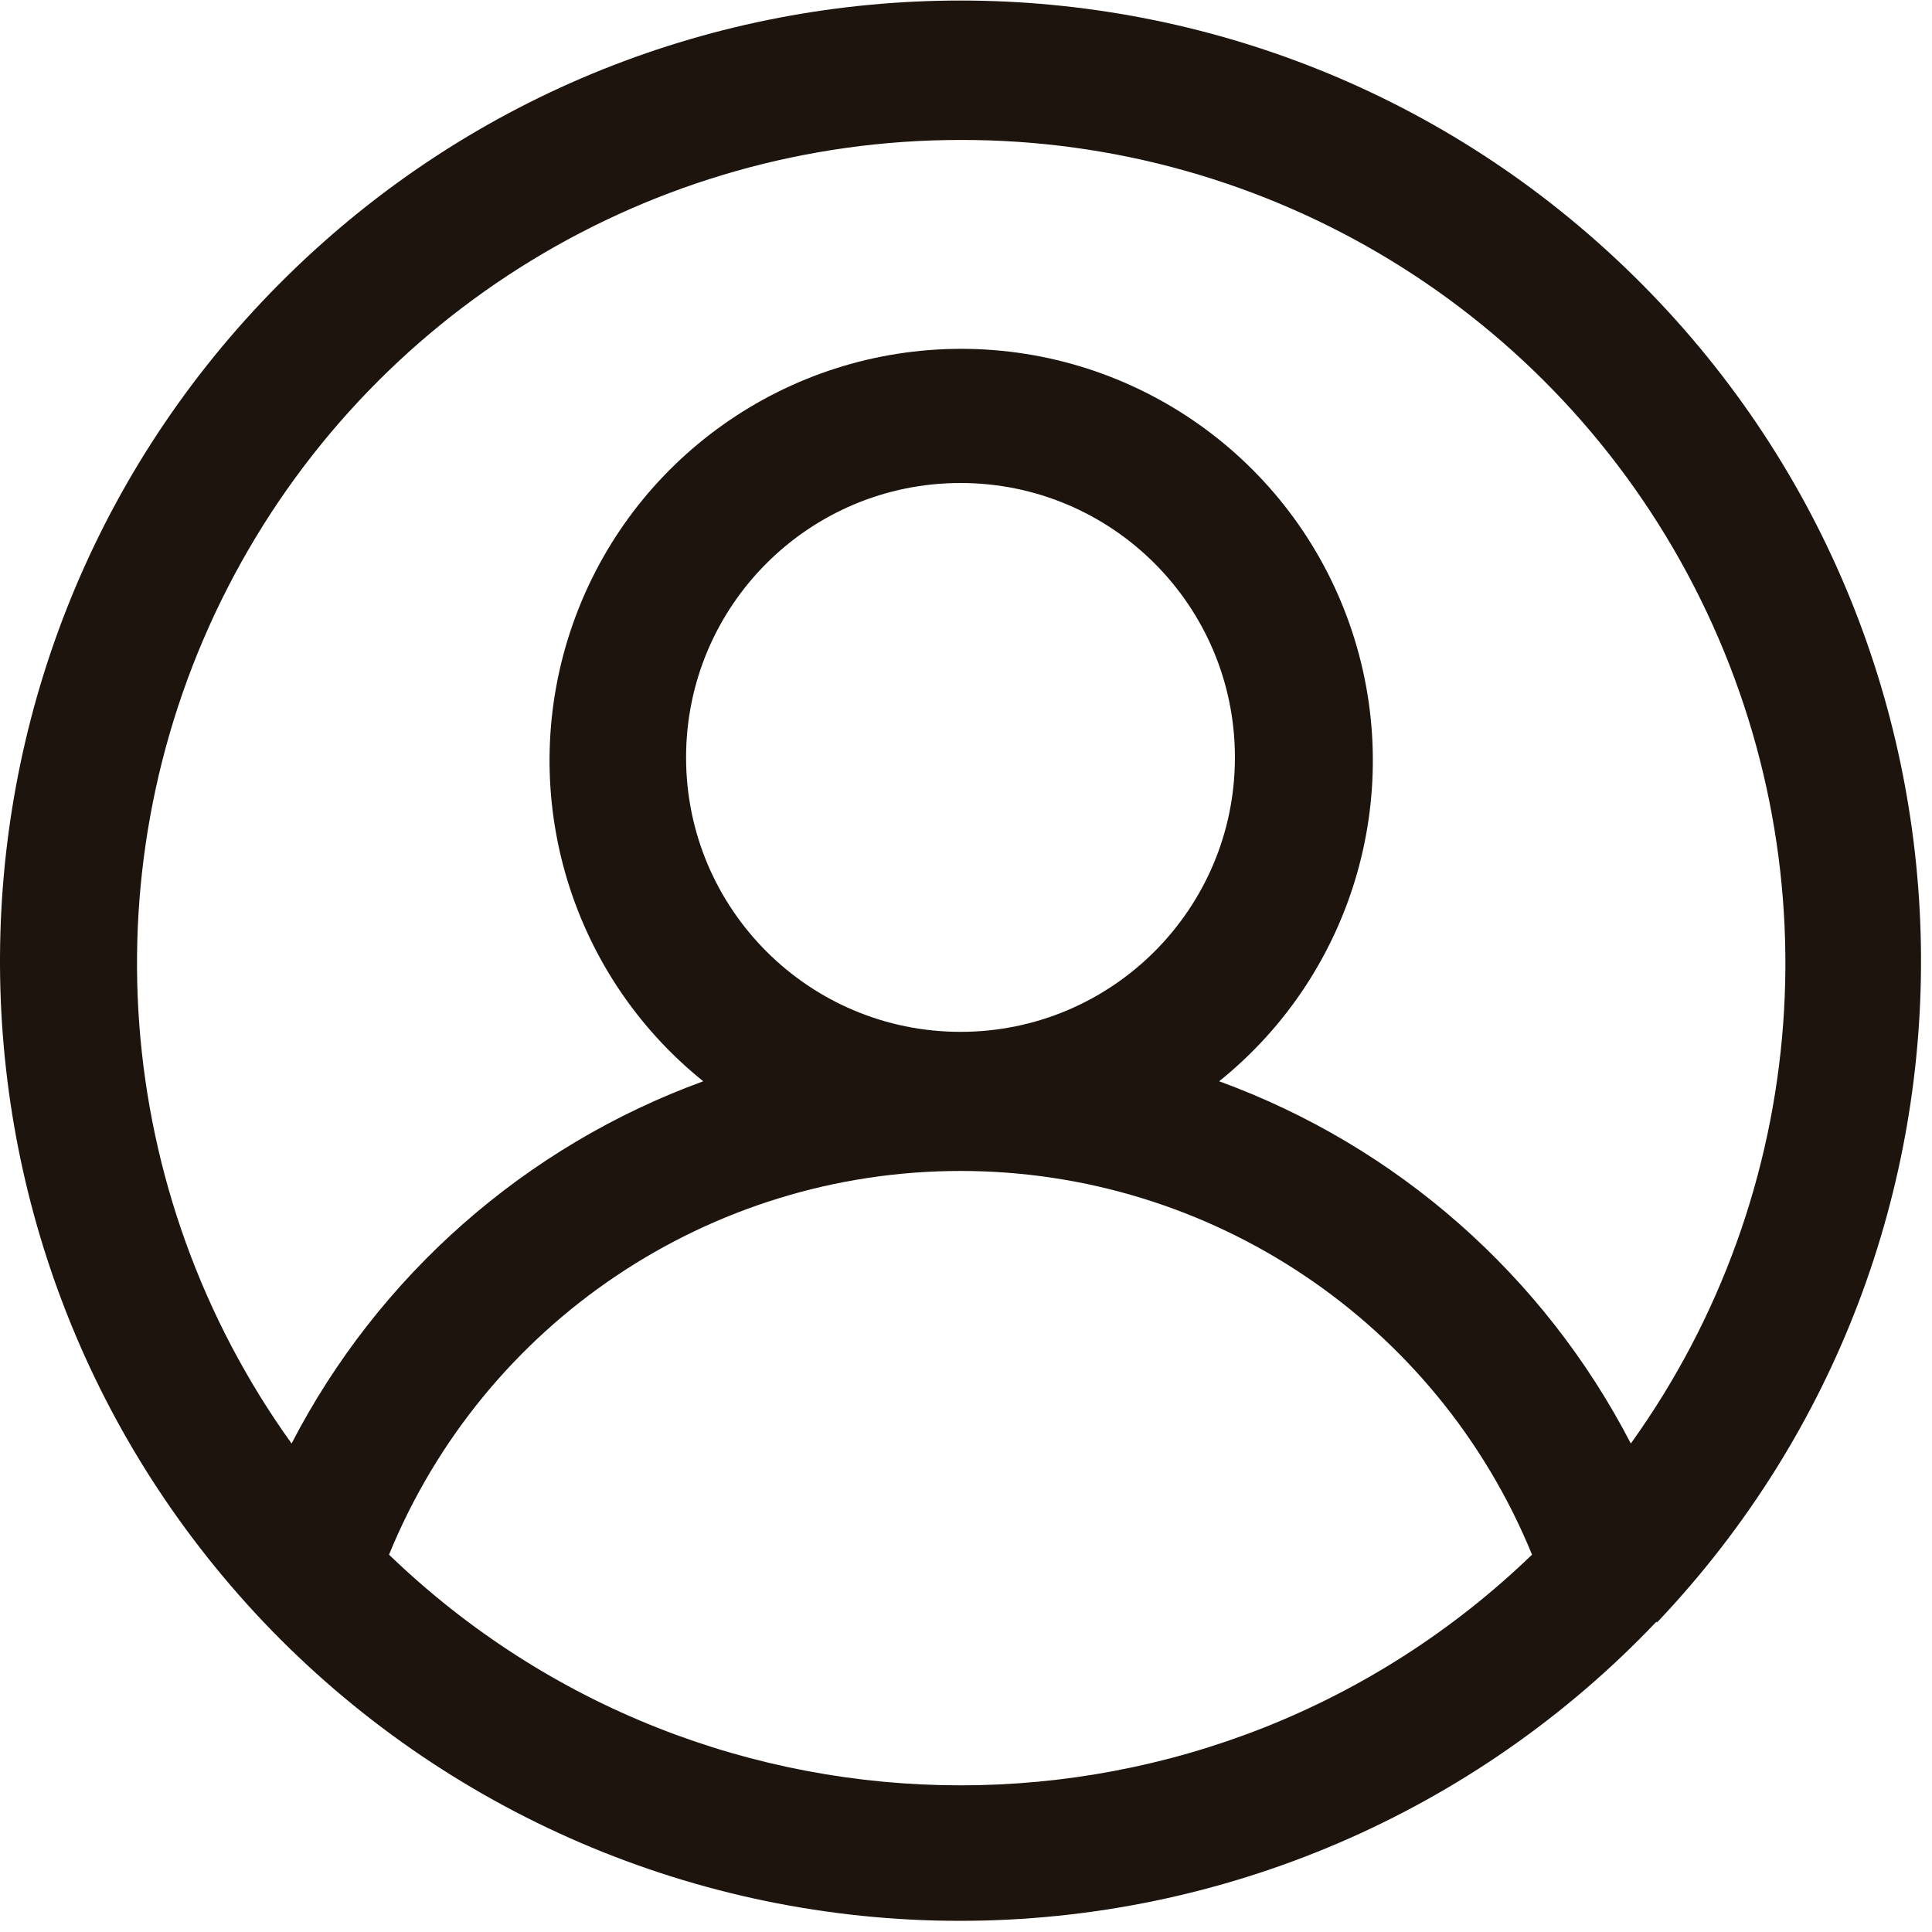 <svg xmlns="http://www.w3.org/2000/svg" xmlns:xlink="http://www.w3.org/1999/xlink" width="36px" height="36px" viewBox="0 0 36 36" version="1.1">
    <title>6DA35315-32B5-45D4-9AF8-4D746816D5E9</title>
    <defs fill="#1c140d">
        <filter id="filter-1" fill="#1c140d">
            <feColorMatrix in="SourceGraphic" type="matrix" values="0 0 0 0 0 0 0 0 0 0.38 0 0 0 0 0.667 0 0 0 1 0" fill="#1c140d"/>
        </filter>
    </defs>
    <g id="Style-Guide" stroke="none" stroke-width="1" fill="none" fill-rule="evenodd">
        <g id="WM-Style-Guide---Logos-&amp;-Icons" transform="translate(-1101, -489)">
            <g id="Account-Icon" transform="translate(1101, 489)">
                <g>
                    <path fill="#1c140d" d="M30.886,30.222 C37.602,23.138 37.403,11.981 30.44,5.14 C23.477,-1.7 12.318,-1.7 5.355,5.14 C-1.608,11.981 -1.806,23.138 4.909,30.222 C4.909,30.222 4.909,30.222 4.909,30.222 C8.288,33.778 12.979,35.792 17.885,35.792 C22.791,35.792 27.482,33.778 30.861,30.222 C30.861,30.222 30.886,30.234 30.886,30.222 Z M17.898,2.608 C23.657,2.597 28.937,5.812 31.57,10.934 C34.204,16.055 33.747,22.22 30.388,26.898 C28.768,23.766 26.03,21.356 22.717,20.148 C25.253,18.109 26.226,14.691 25.145,11.622 C24.064,8.553 21.165,6.5 17.911,6.5 C14.657,6.5 11.757,8.553 10.676,11.622 C9.595,14.691 10.568,18.109 13.104,20.148 C9.791,21.356 7.053,23.766 5.433,26.898 C2.077,22.224 1.618,16.065 4.245,10.945 C6.872,5.825 12.143,2.606 17.898,2.608 Z M12.784,14.114 C12.784,11.289 15.074,9 17.898,9 C20.722,9 23.011,11.289 23.011,14.114 C23.011,16.938 20.722,19.227 17.898,19.227 C15.074,19.227 12.784,16.938 12.784,14.114 Z M7.249,28.969 C9.017,24.644 13.226,21.819 17.898,21.819 C22.57,21.819 26.778,24.644 28.547,28.969 C22.604,34.7 13.191,34.7 7.249,28.969 Z" id="Shape" fill-rule="nonzero"/>
                </g>
            </g>
        </g>
    </g>
</svg>